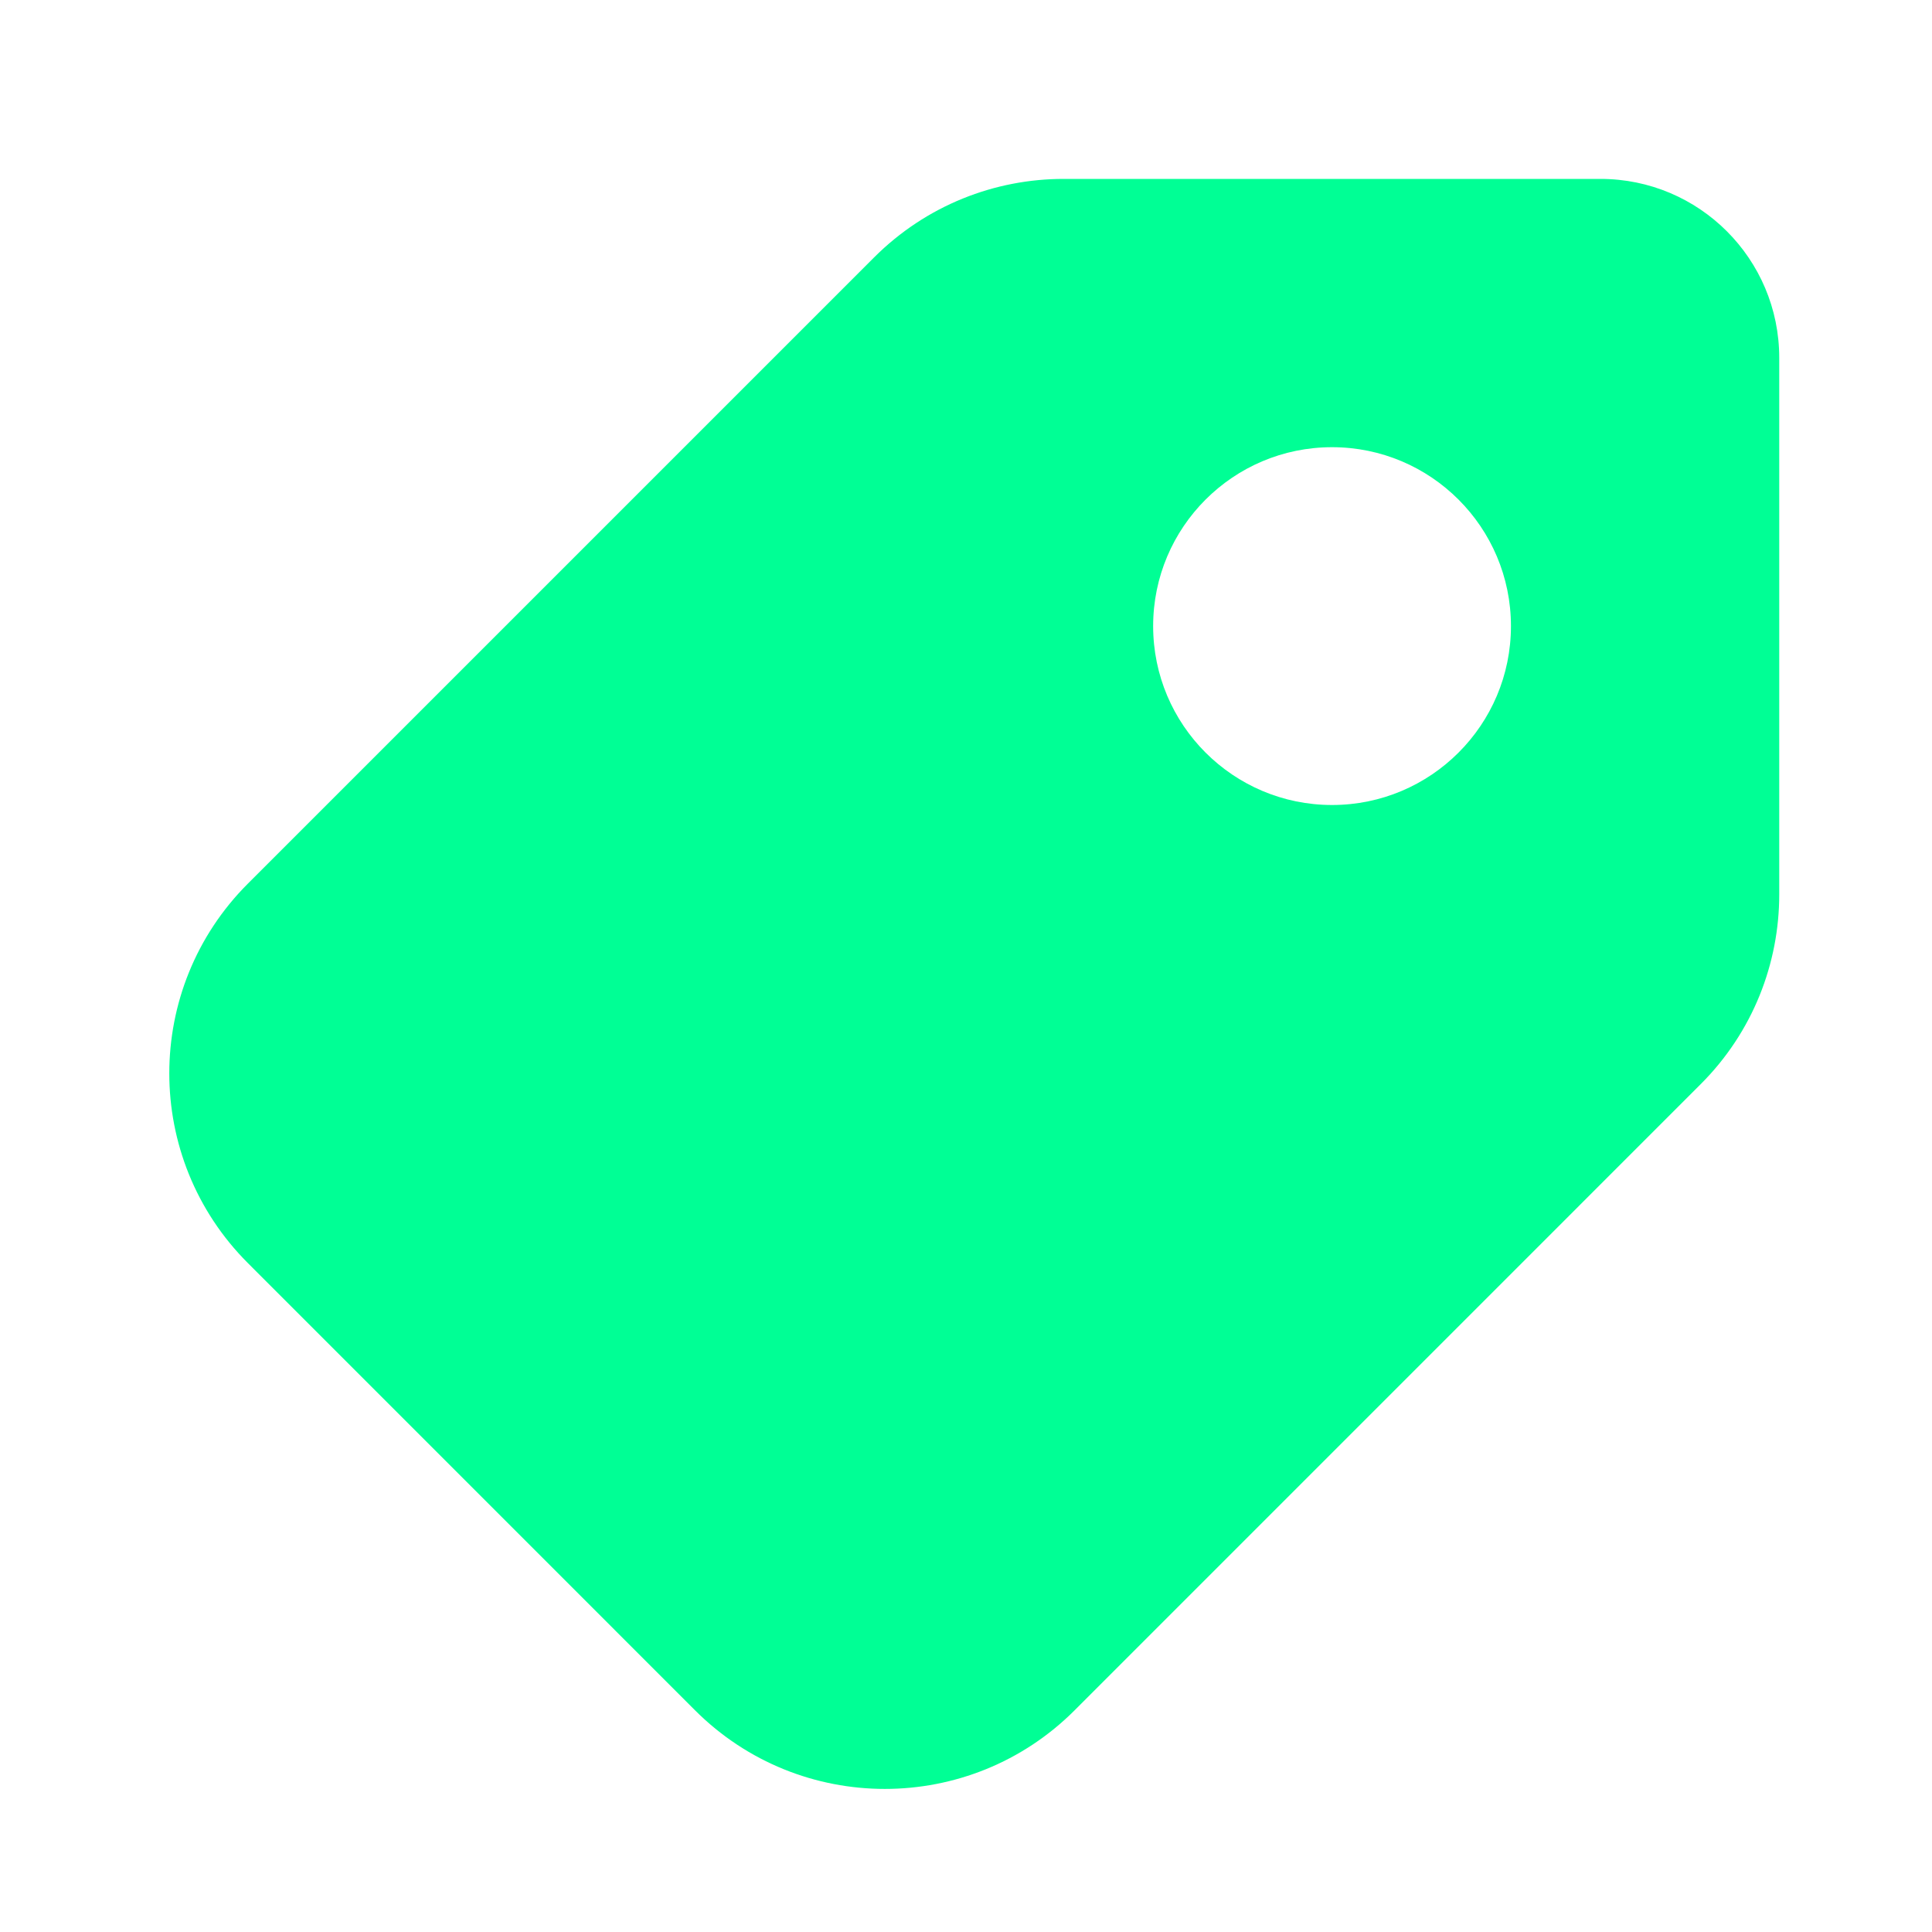 <svg width="30" height="30" viewBox="0 0 30 30" fill="none" xmlns="http://www.w3.org/2000/svg">
<path fill-rule="evenodd" clip-rule="evenodd" d="M16.517 2.778H24.851C26.385 2.778 27.628 4.021 27.628 5.556V13.889C27.628 14.955 27.222 16.022 26.408 16.835L16.686 26.558C15.059 28.185 12.421 28.185 10.793 26.558L3.849 19.613C2.222 17.986 2.222 15.348 3.849 13.721L13.571 3.999C14.385 3.185 15.451 2.778 16.517 2.778ZM20.684 12.5C22.218 12.5 23.462 11.256 23.462 9.722C23.462 8.188 22.218 6.944 20.684 6.944C19.15 6.944 17.906 8.188 17.906 9.722C17.906 11.256 19.15 12.5 20.684 12.5Z" fill="#00FF95"/>
</svg>
